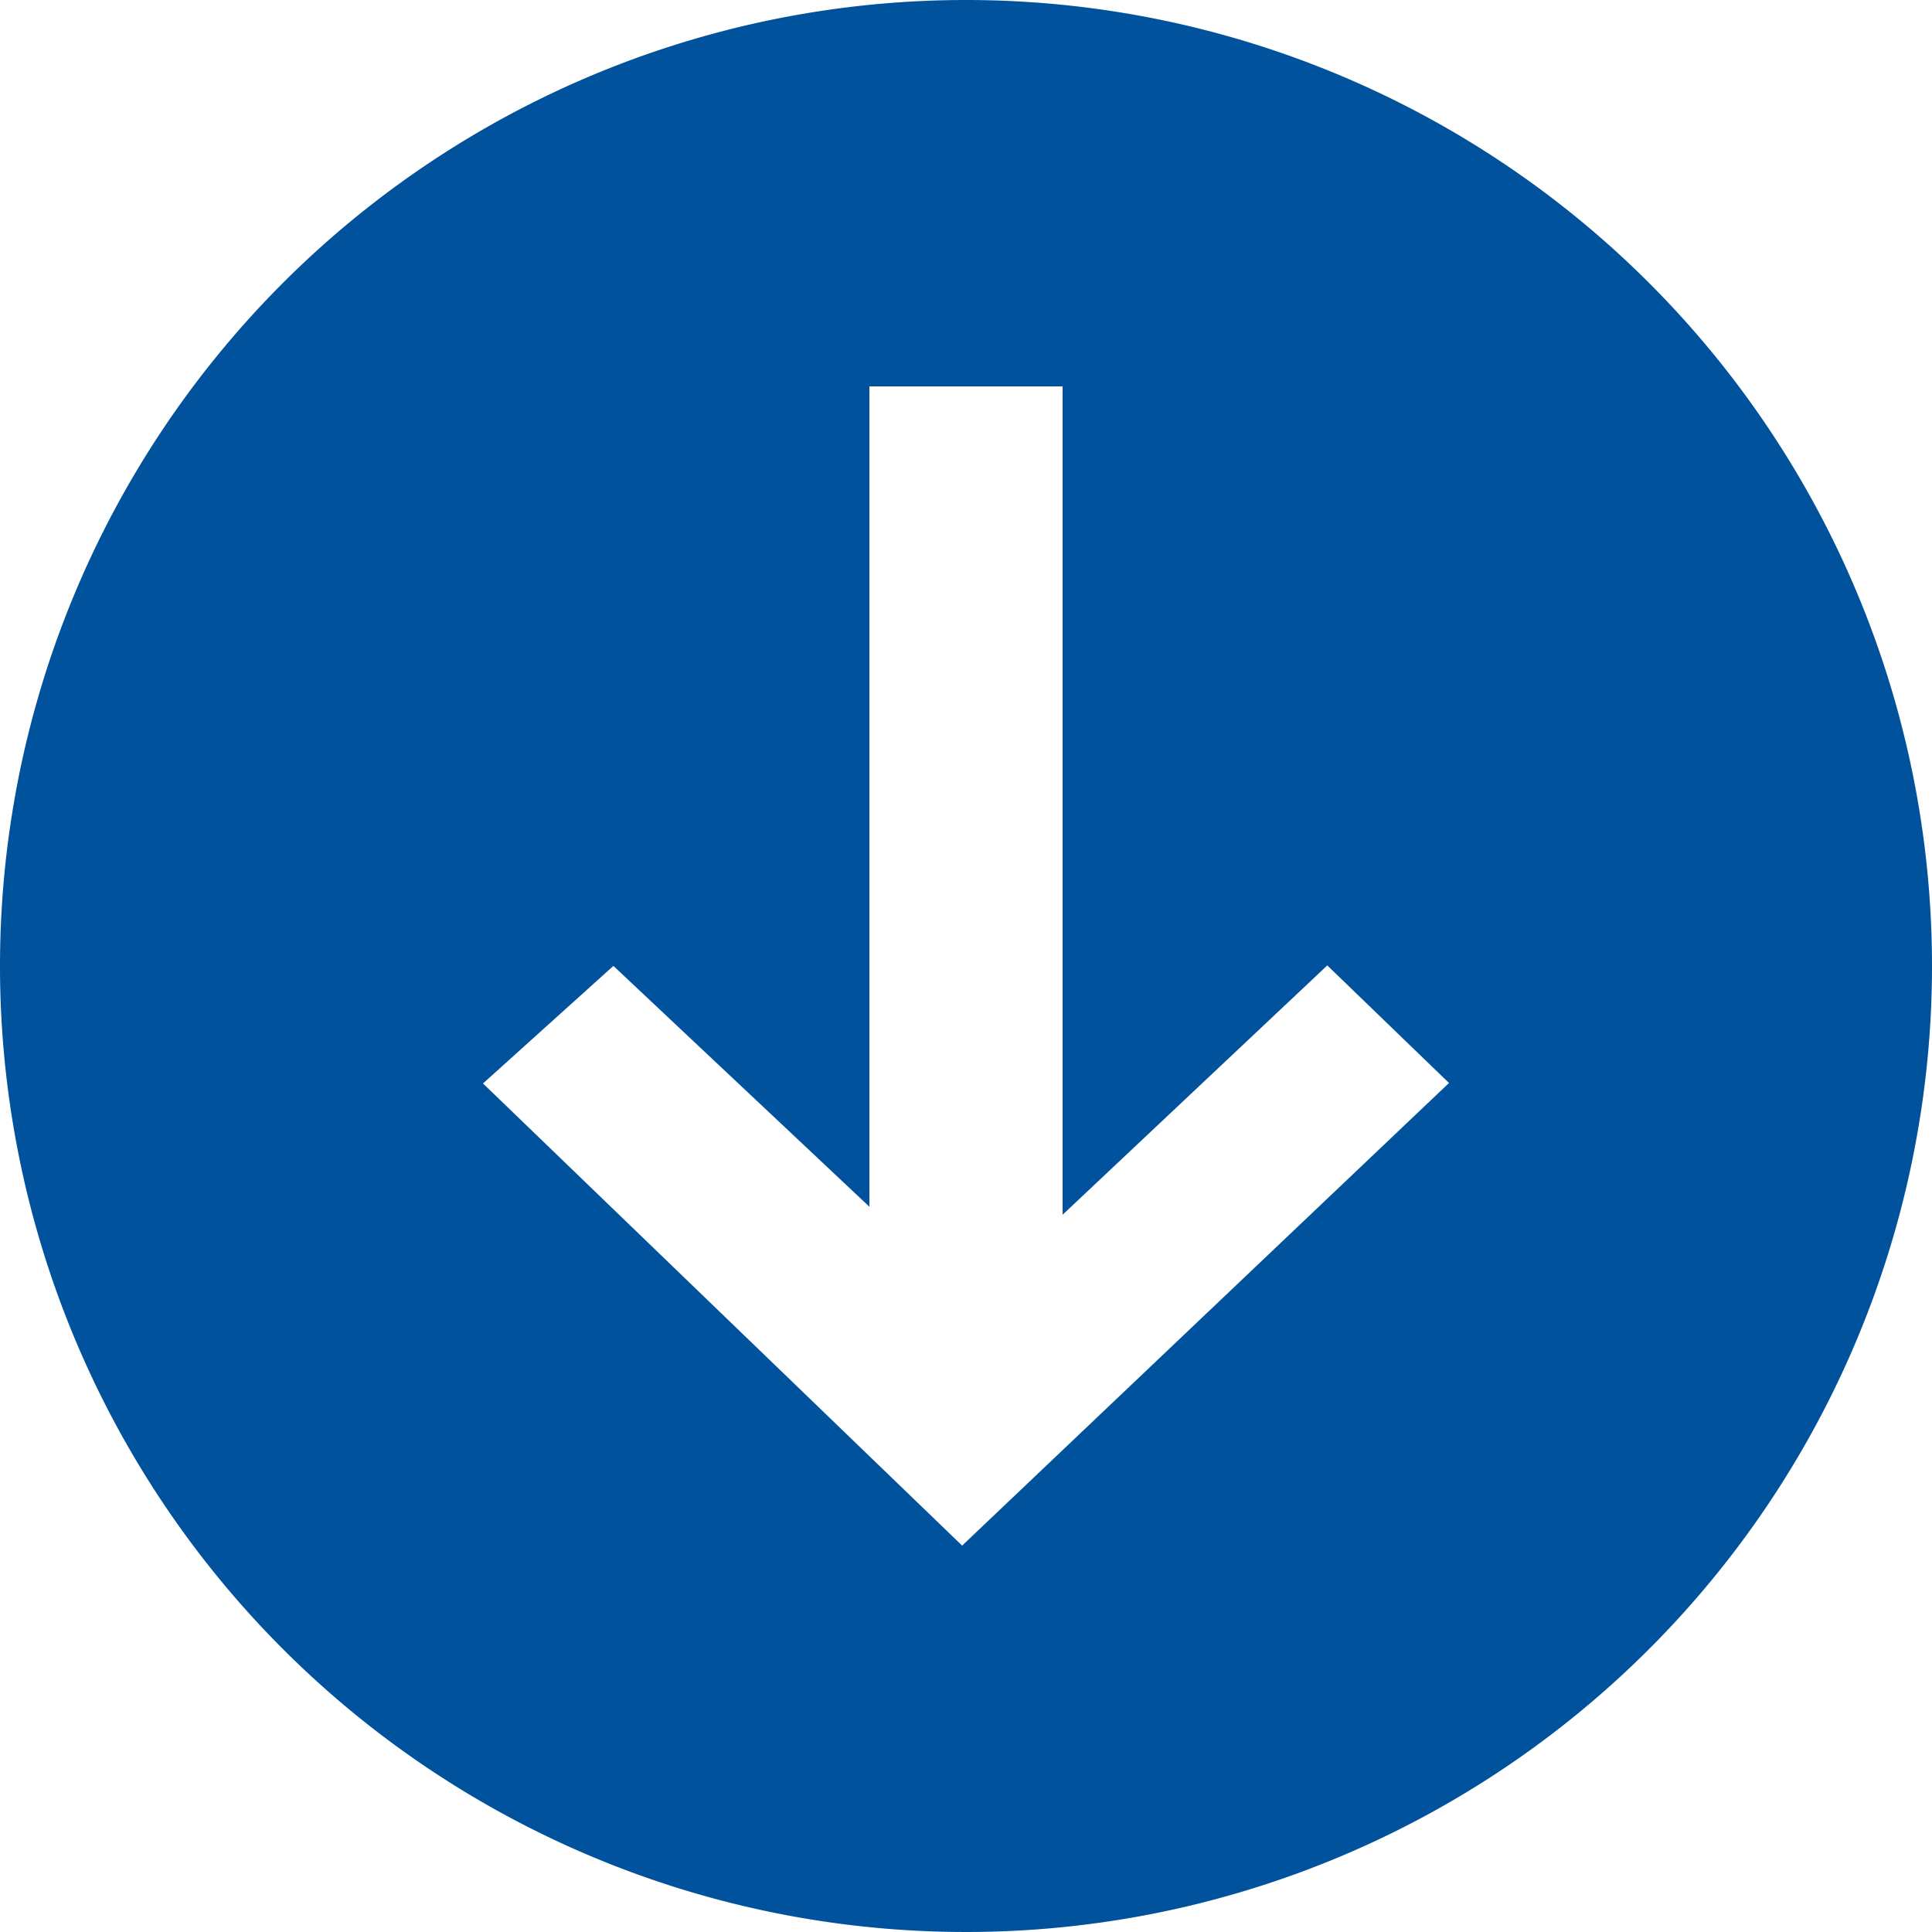<svg xmlns="http://www.w3.org/2000/svg" width="20" height="20" viewBox="0 0 20 20">
  <defs>
    <style>
      .cls-1 {
        fill: #00529d;
        fill-rule: evenodd;
      }
    </style>
  </defs>
  <path id="形状_20" data-name="形状 20" class="cls-1" d="M1514,844a10,10,0,1,0,10,10A10,10,0,0,0,1514,844Zm-0.04,16-4.96-4.784,1.35-1.217,2.65,2.493V848h2v8.575l2.74-2.581,1.26,1.217Z" transform="translate(-1504 -844)"/>
</svg>
